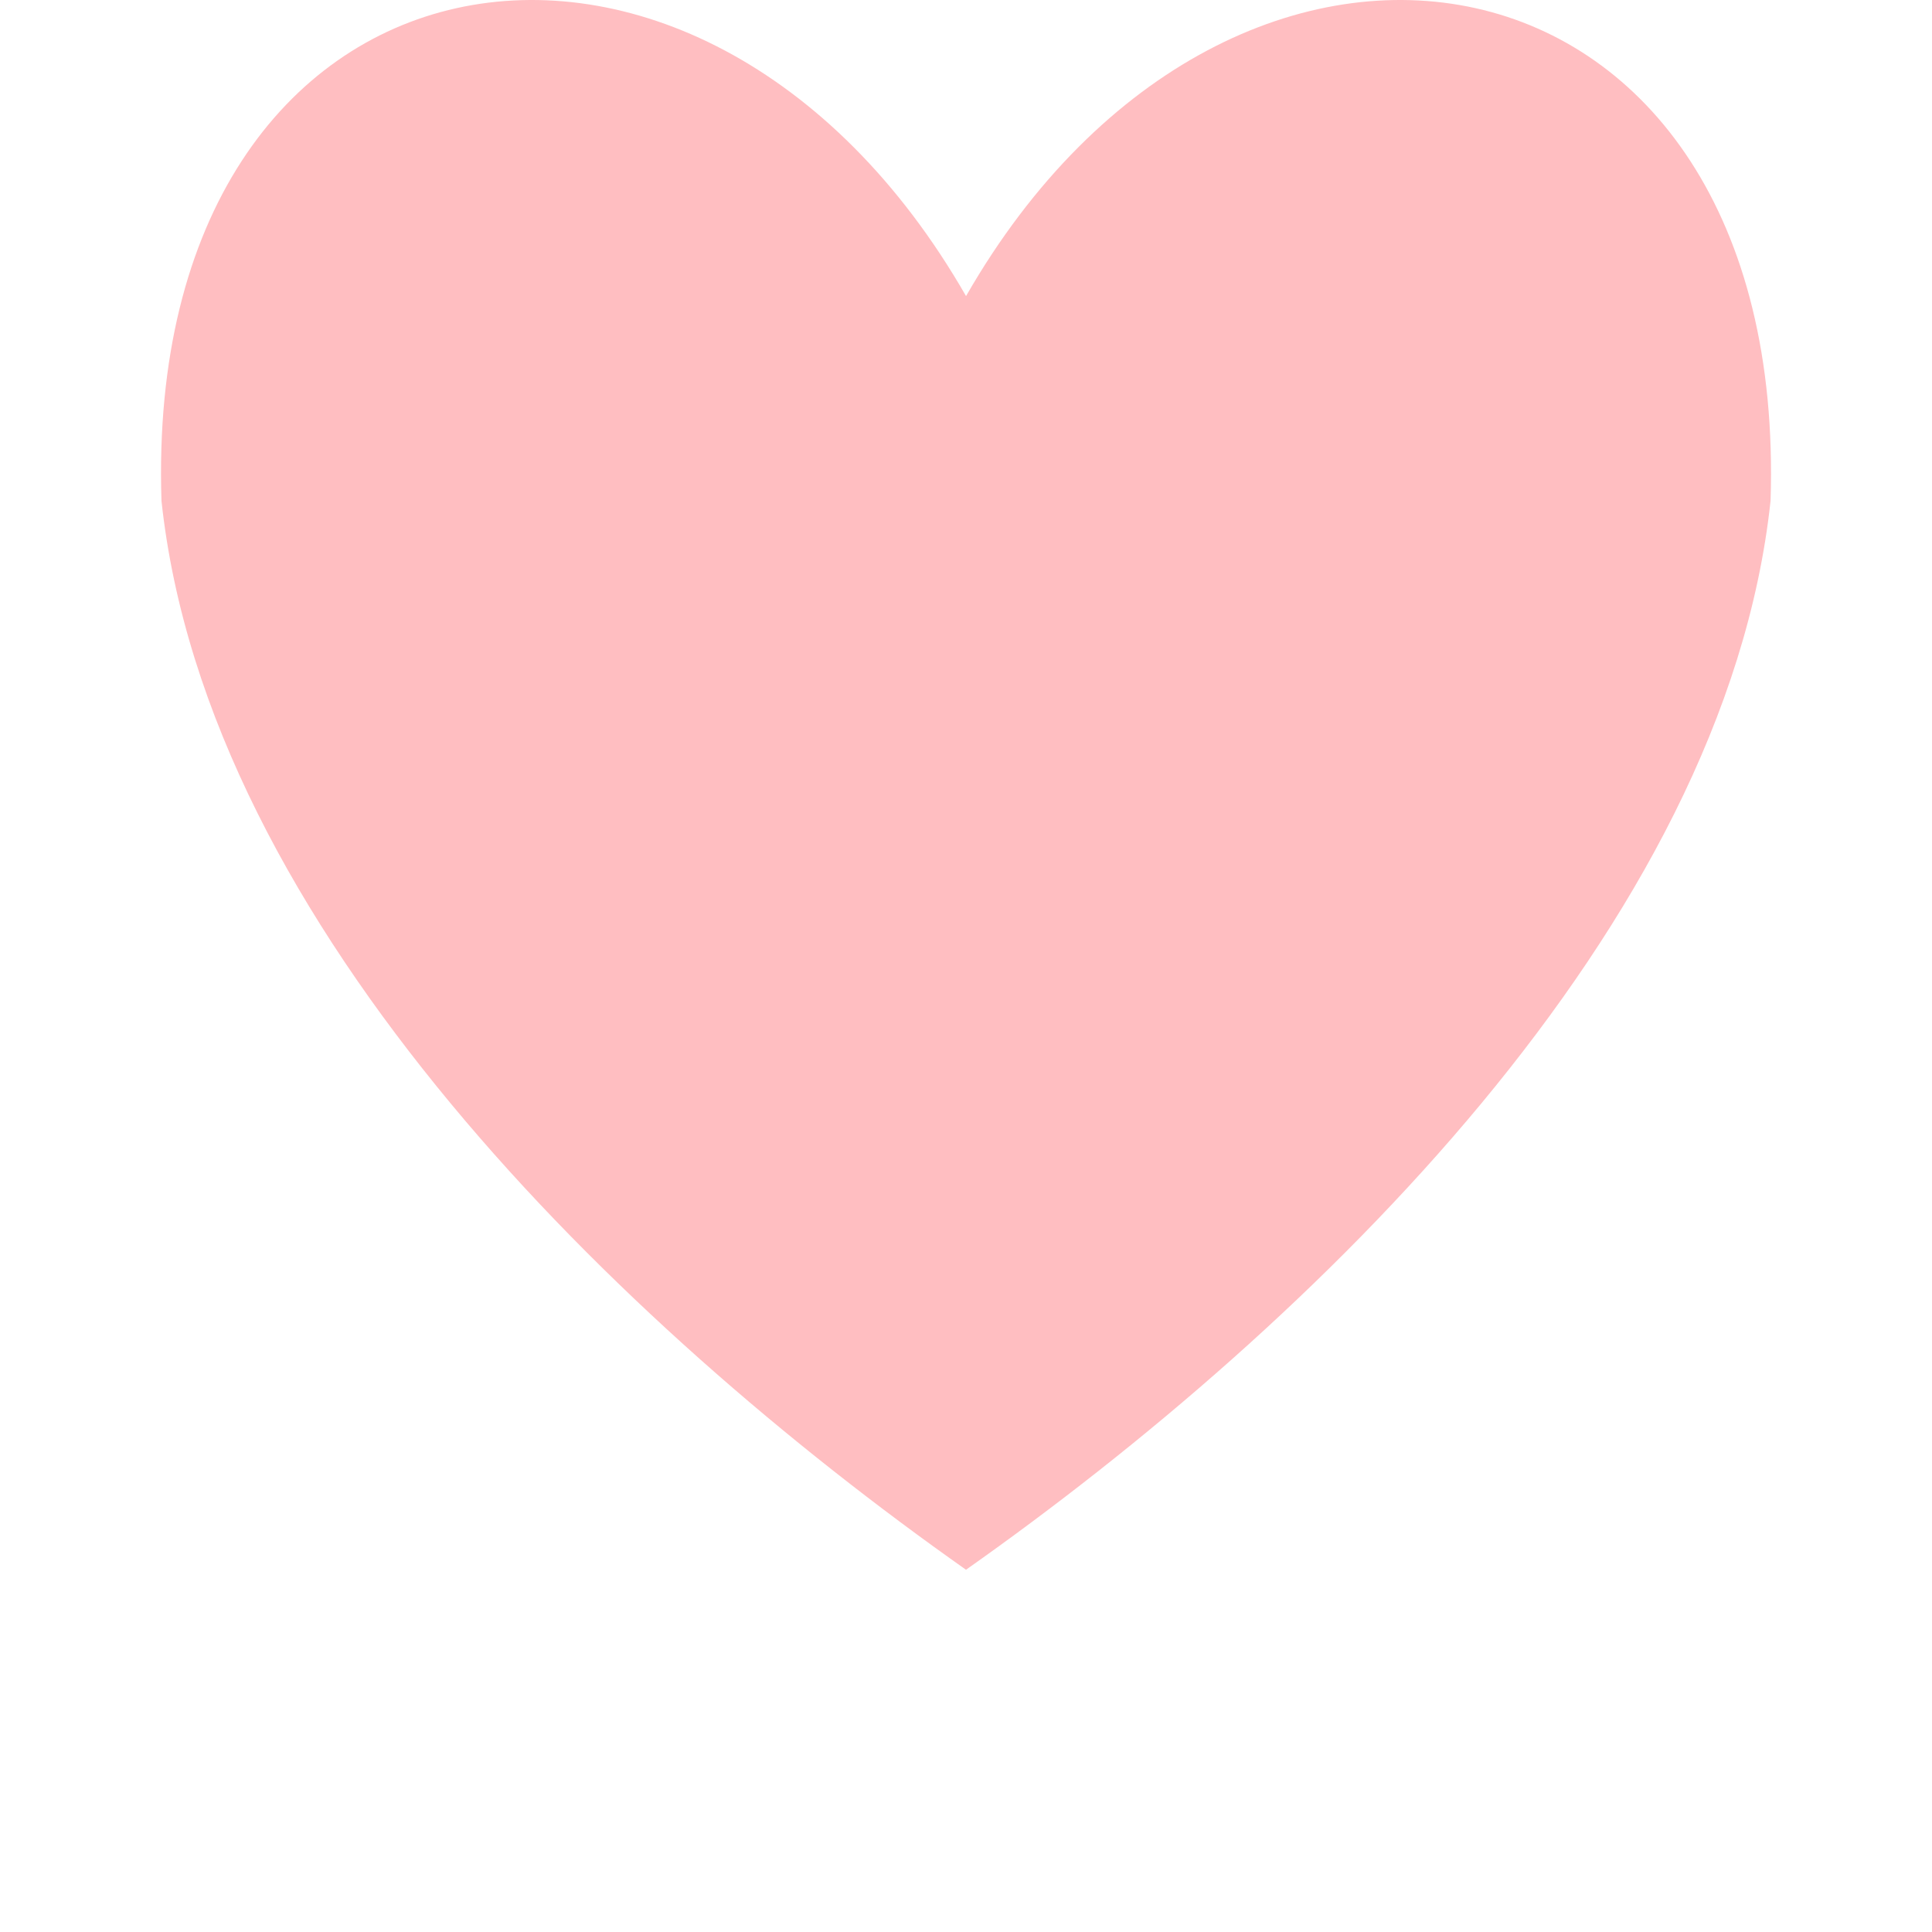 <svg width="48" height="48" viewBox="0 0 48 48" fill="none" xmlns="http://www.w3.org/2000/svg">
<g id="Frame 19873">
<path id="Vector" d="M24.002 7.358C17.348 -4.243 3.545 -1.814 4.012 12.444C5.145 23.032 15.363 32.91 24 39C32.637 32.91 42.855 23.032 43.989 12.444C44.455 -1.814 30.652 -4.243 24 7.358H24.002Z" fill="#FFBEC1"/>
</g>
</svg>
